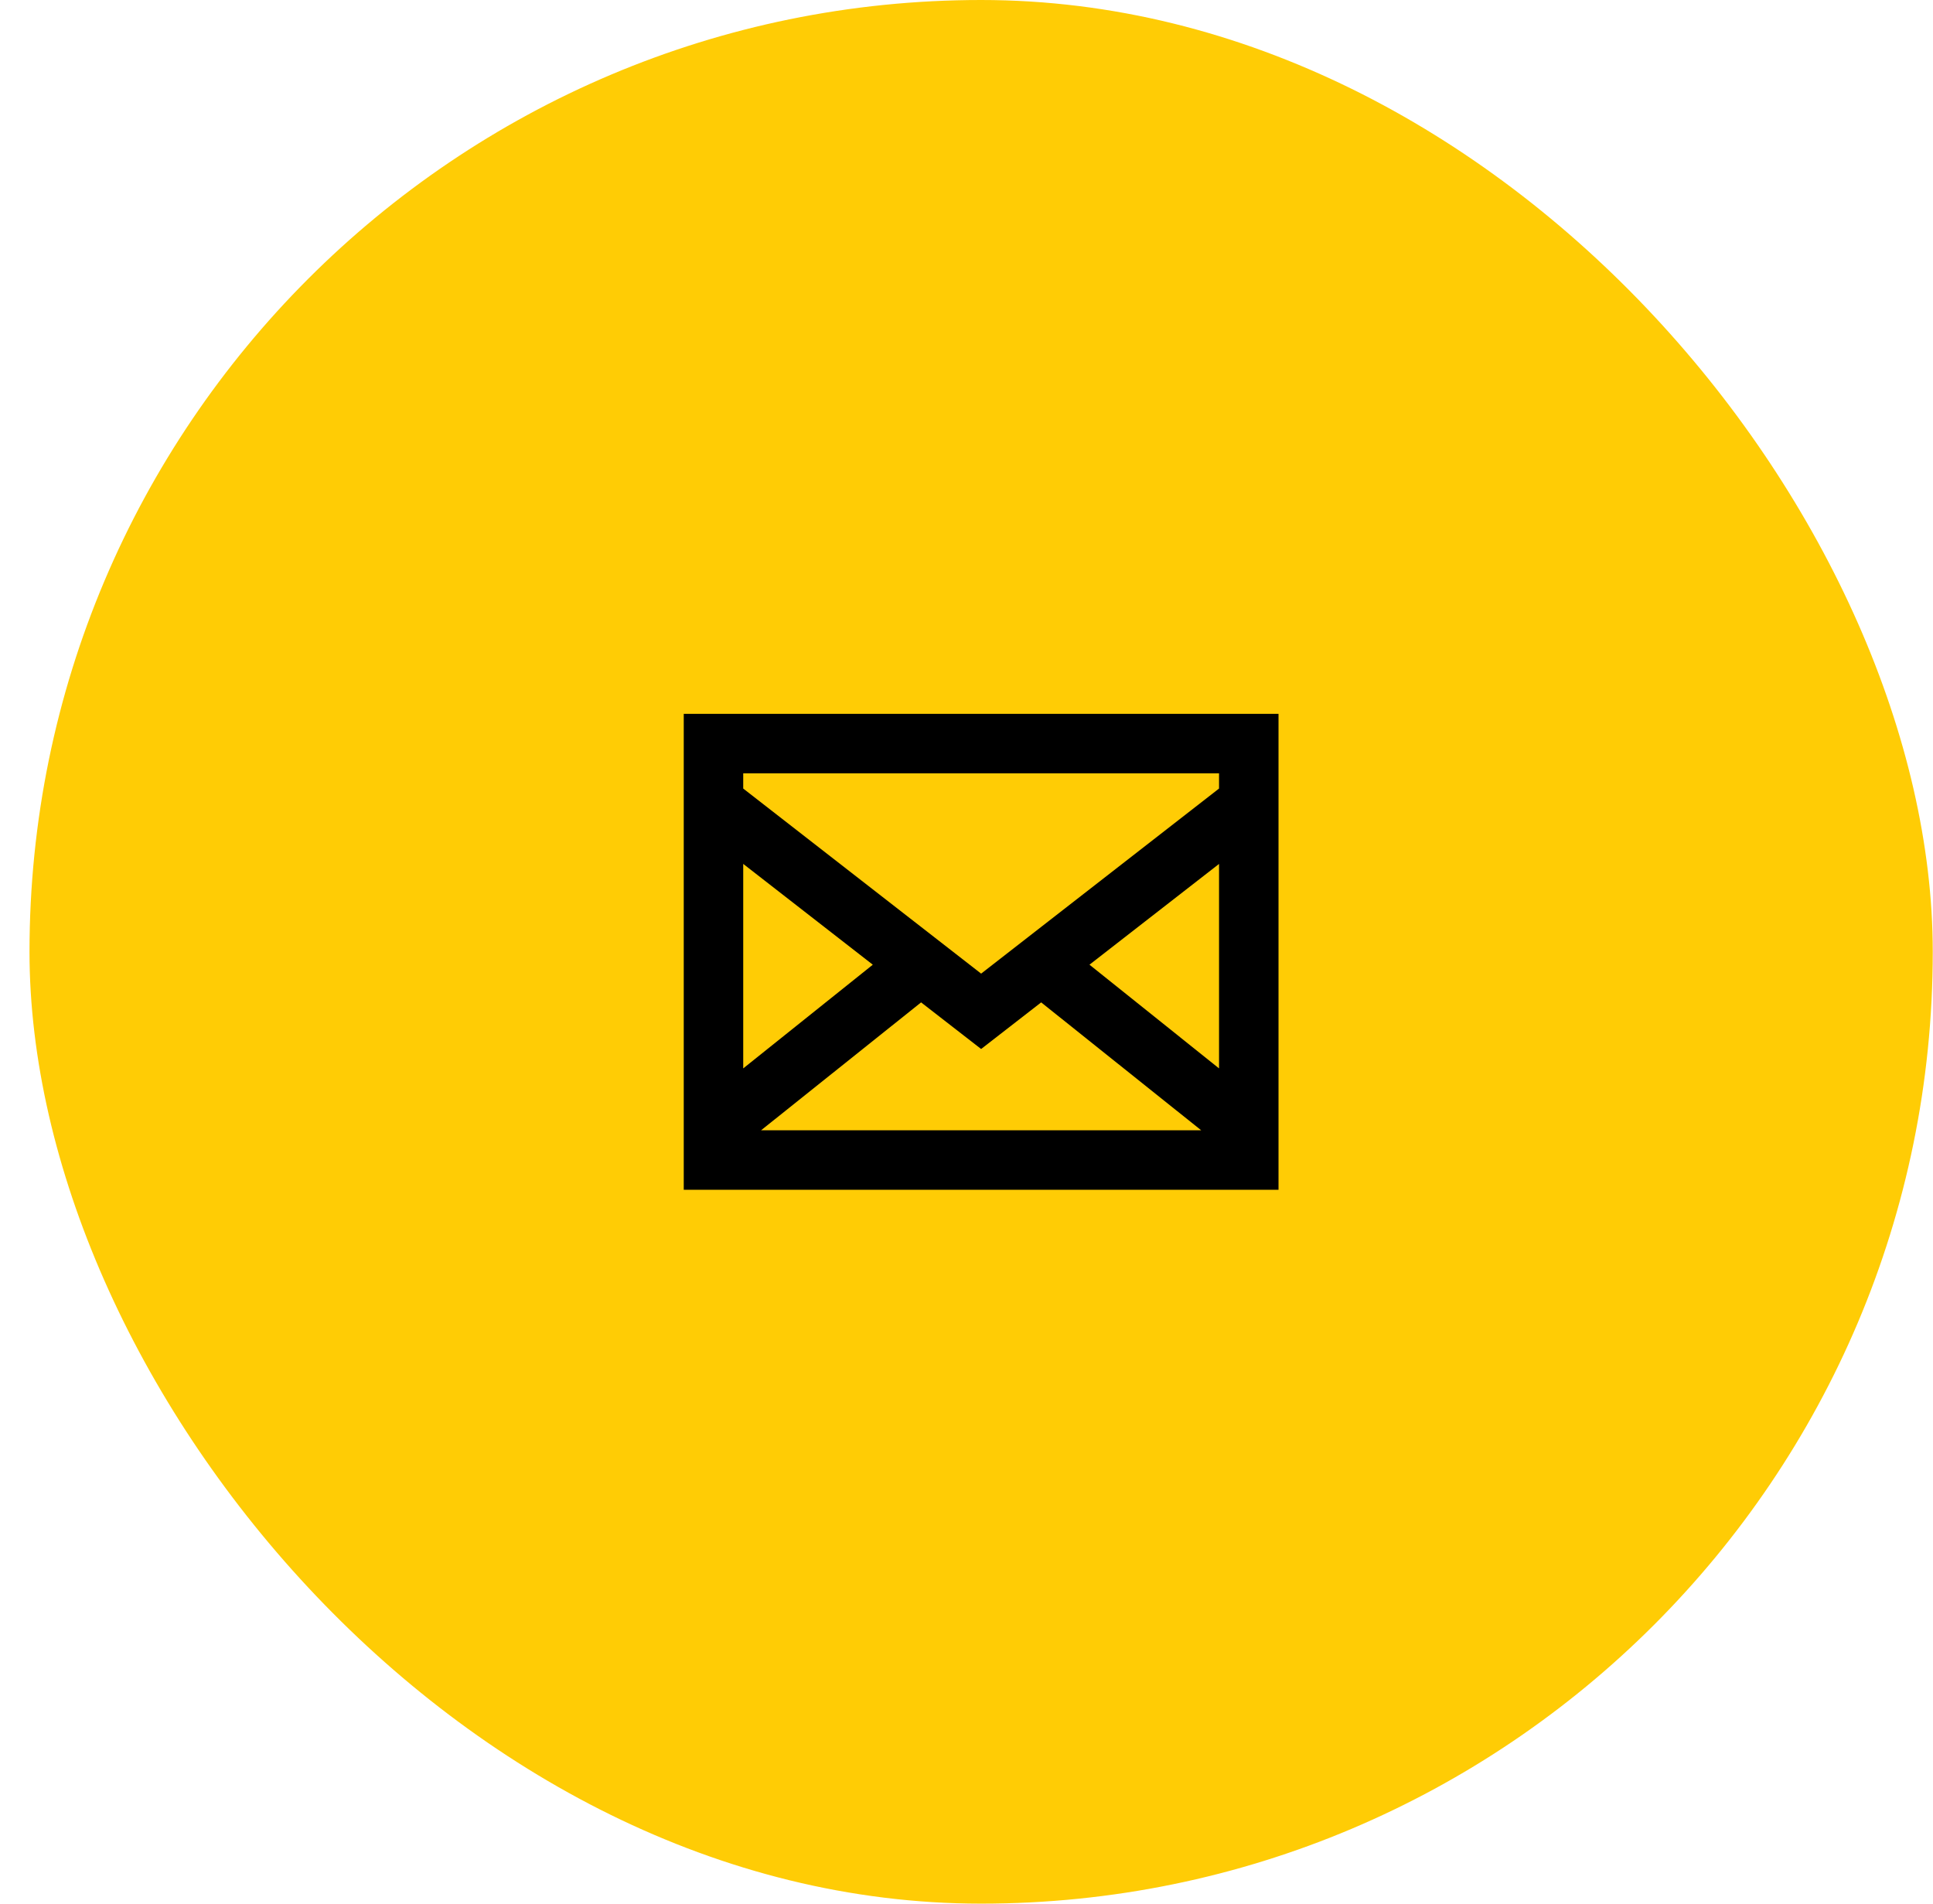 <svg width="65" height="64" viewBox="0 0 65 64" fill="none" xmlns="http://www.w3.org/2000/svg">
    <rect x="0.992" width="64" height="64" rx="32" fill="#FFCC05"/>
    <path d="M22.992 24V40H42.992V24H22.992ZM30.973 33.7L32.992 35.267L35.011 33.7L40.392 38H25.592L30.973 33.7ZM24.992 35.919V29.044L29.349 32.433L24.992 35.919ZM36.635 32.433L40.992 29.045V35.919L36.635 32.433ZM40.992 26V26.511L32.992 32.733L24.992 26.511V26H40.992Z" fill="black"/>
</svg>
